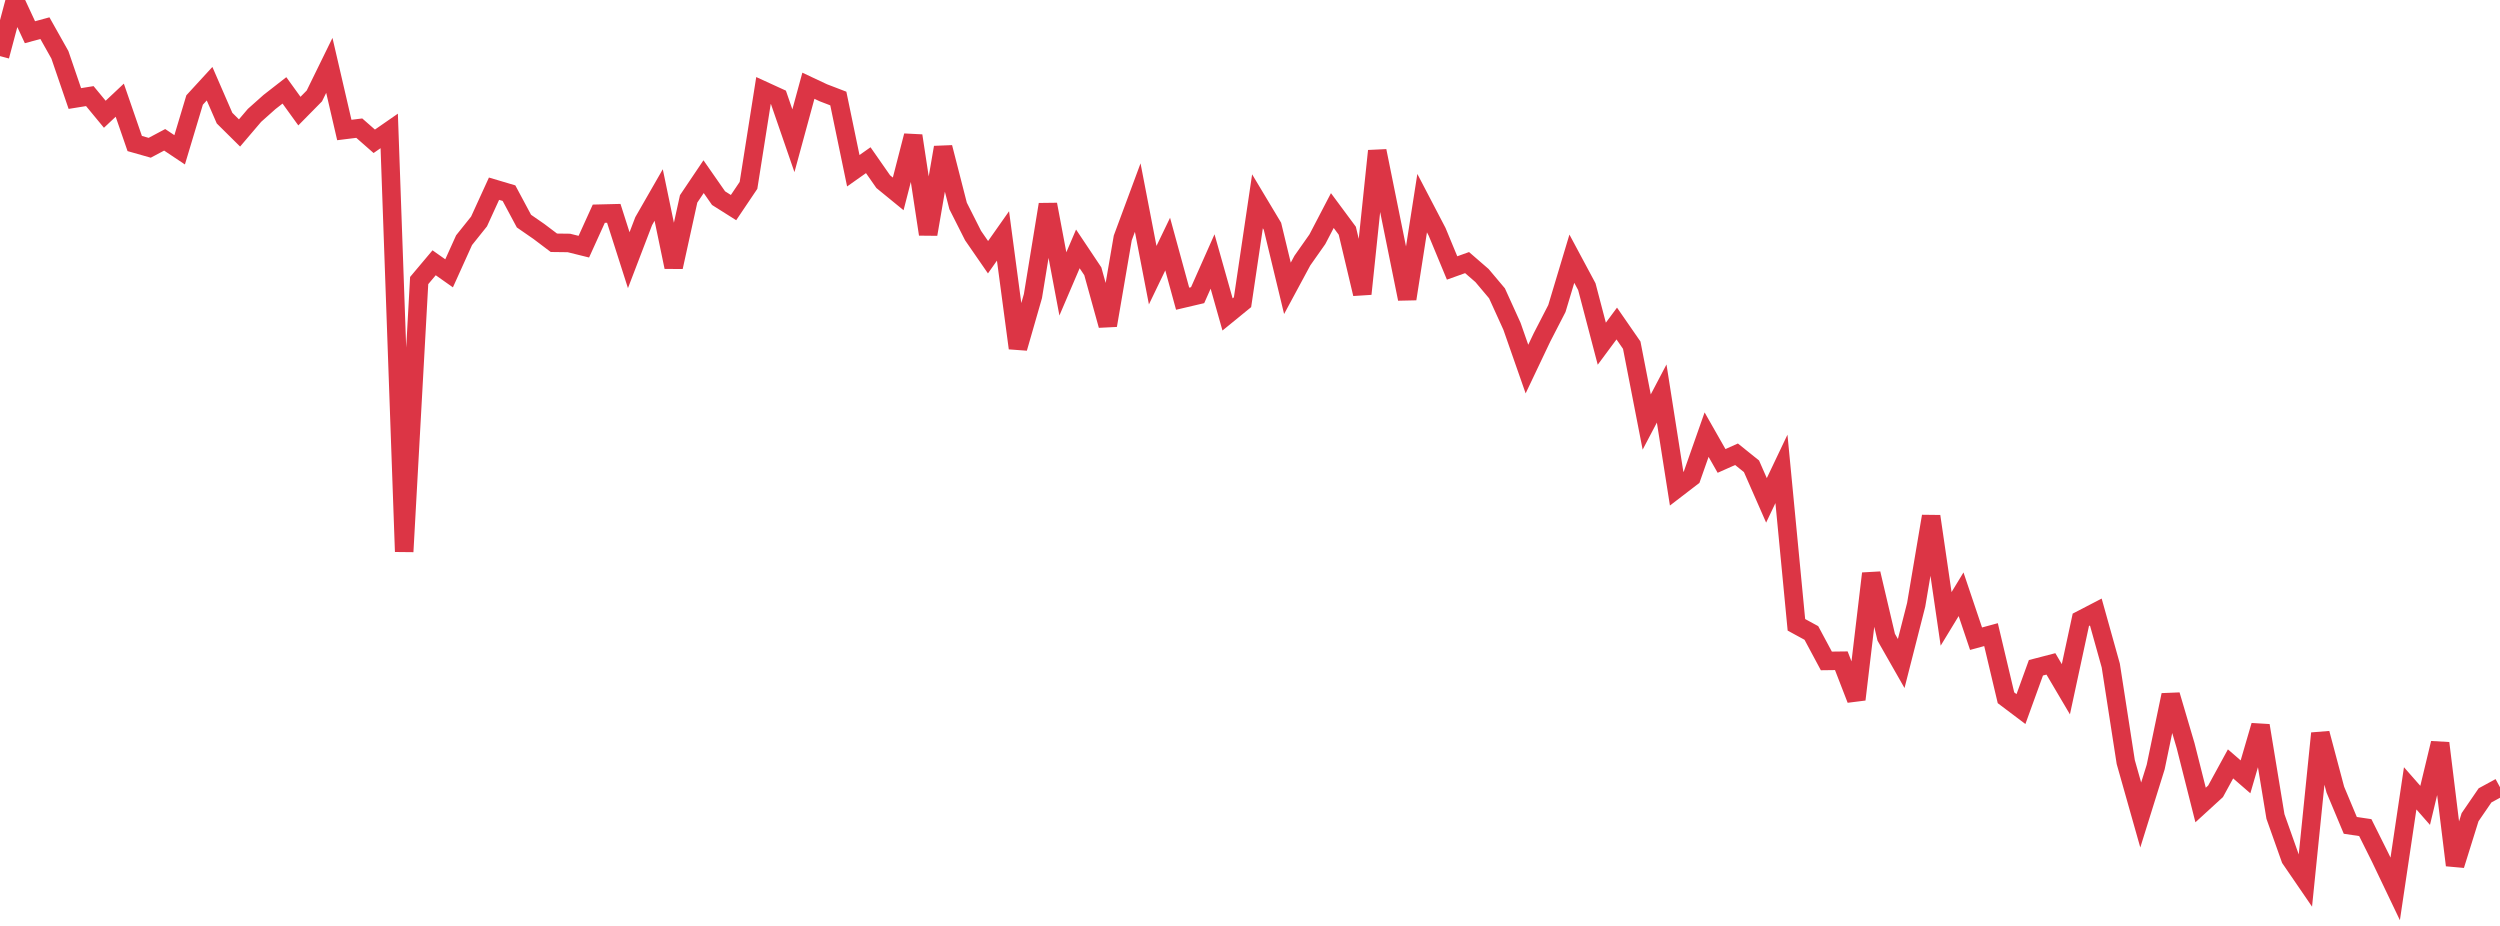 <?xml version="1.0" standalone="no"?>
<!DOCTYPE svg PUBLIC "-//W3C//DTD SVG 1.1//EN" "http://www.w3.org/Graphics/SVG/1.1/DTD/svg11.dtd">
<svg width="135" height="50" viewBox="0 0 135 50" preserveAspectRatio="none" class="sparkline" xmlns="http://www.w3.org/2000/svg"
xmlns:xlink="http://www.w3.org/1999/xlink"><path  class="sparkline--line" d="M 0 3.03 L 0 3.03 L 0.808 0 L 1.617 1.74 L 2.425 1.52 L 3.234 2.96 L 4.042 5.32 L 4.85 5.19 L 5.659 6.17 L 6.467 5.41 L 7.275 7.75 L 8.084 7.98 L 8.892 7.55 L 9.701 8.09 L 10.509 5.4 L 11.317 4.52 L 12.126 6.38 L 12.934 7.18 L 13.743 6.23 L 14.551 5.51 L 15.359 4.88 L 16.168 6 L 16.976 5.18 L 17.784 3.53 L 18.593 7.02 L 19.401 6.92 L 20.21 7.63 L 21.018 7.07 L 21.826 29.79 L 22.635 15.15 L 23.443 14.19 L 24.251 14.76 L 25.06 12.97 L 25.868 11.96 L 26.677 10.19 L 27.485 10.43 L 28.293 11.94 L 29.102 12.5 L 29.91 13.11 L 30.719 13.12 L 31.527 13.32 L 32.335 11.54 L 33.144 11.52 L 33.952 14.05 L 34.76 11.94 L 35.569 10.53 L 36.377 14.42 L 37.186 10.74 L 37.994 9.54 L 38.802 10.7 L 39.611 11.21 L 40.419 10.01 L 41.228 4.89 L 42.036 5.26 L 42.844 7.6 L 43.653 4.63 L 44.461 5.01 L 45.269 5.32 L 46.078 9.22 L 46.886 8.65 L 47.695 9.81 L 48.503 10.47 L 49.311 7.33 L 50.12 12.65 L 50.928 7.96 L 51.737 11.12 L 52.545 12.72 L 53.353 13.89 L 54.162 12.74 L 54.97 18.8 L 55.778 15.99 L 56.587 11.04 L 57.395 15.33 L 58.204 13.44 L 59.012 14.65 L 59.82 17.57 L 60.629 12.85 L 61.437 10.67 L 62.246 14.86 L 63.054 13.18 L 63.862 16.13 L 64.671 15.94 L 65.479 14.12 L 66.287 16.98 L 67.096 16.32 L 67.904 10.87 L 68.713 12.22 L 69.521 15.57 L 70.329 14.07 L 71.138 12.92 L 71.946 11.37 L 72.754 12.46 L 73.563 15.87 L 74.371 8.15 L 75.18 12.15 L 75.988 16.14 L 76.796 10.97 L 77.605 12.52 L 78.413 14.47 L 79.222 14.18 L 80.03 14.88 L 80.838 15.84 L 81.647 17.62 L 82.455 19.93 L 83.263 18.23 L 84.072 16.66 L 84.88 13.97 L 85.689 15.48 L 86.497 18.56 L 87.305 17.47 L 88.114 18.64 L 88.922 22.79 L 89.731 21.25 L 90.539 26.39 L 91.347 25.77 L 92.156 23.47 L 92.964 24.89 L 93.772 24.53 L 94.581 25.18 L 95.389 27.02 L 96.198 25.32 L 97.006 33.74 L 97.814 34.18 L 98.623 35.69 L 99.431 35.68 L 100.24 37.77 L 101.048 30.97 L 101.856 34.41 L 102.665 35.83 L 103.473 32.66 L 104.281 27.88 L 105.09 33.42 L 105.898 32.09 L 106.707 34.49 L 107.515 34.27 L 108.323 37.68 L 109.132 38.29 L 109.94 36.06 L 110.749 35.85 L 111.557 37.22 L 112.365 33.47 L 113.174 33.05 L 113.982 35.94 L 114.79 41.15 L 115.599 44.01 L 116.407 41.42 L 117.216 37.53 L 118.024 40.27 L 118.832 43.47 L 119.641 42.73 L 120.449 41.25 L 121.257 41.95 L 122.066 39.18 L 122.874 44.09 L 123.683 46.37 L 124.491 47.55 L 125.299 39.6 L 126.108 42.64 L 126.916 44.57 L 127.725 44.69 L 128.533 46.31 L 129.341 48 L 130.15 42.57 L 130.958 43.49 L 131.766 40.13 L 132.575 46.72 L 133.383 44.13 L 134.192 42.95 L 135 42.51" fill="none" stroke-width="1" stroke="#dc3545"></path></svg>